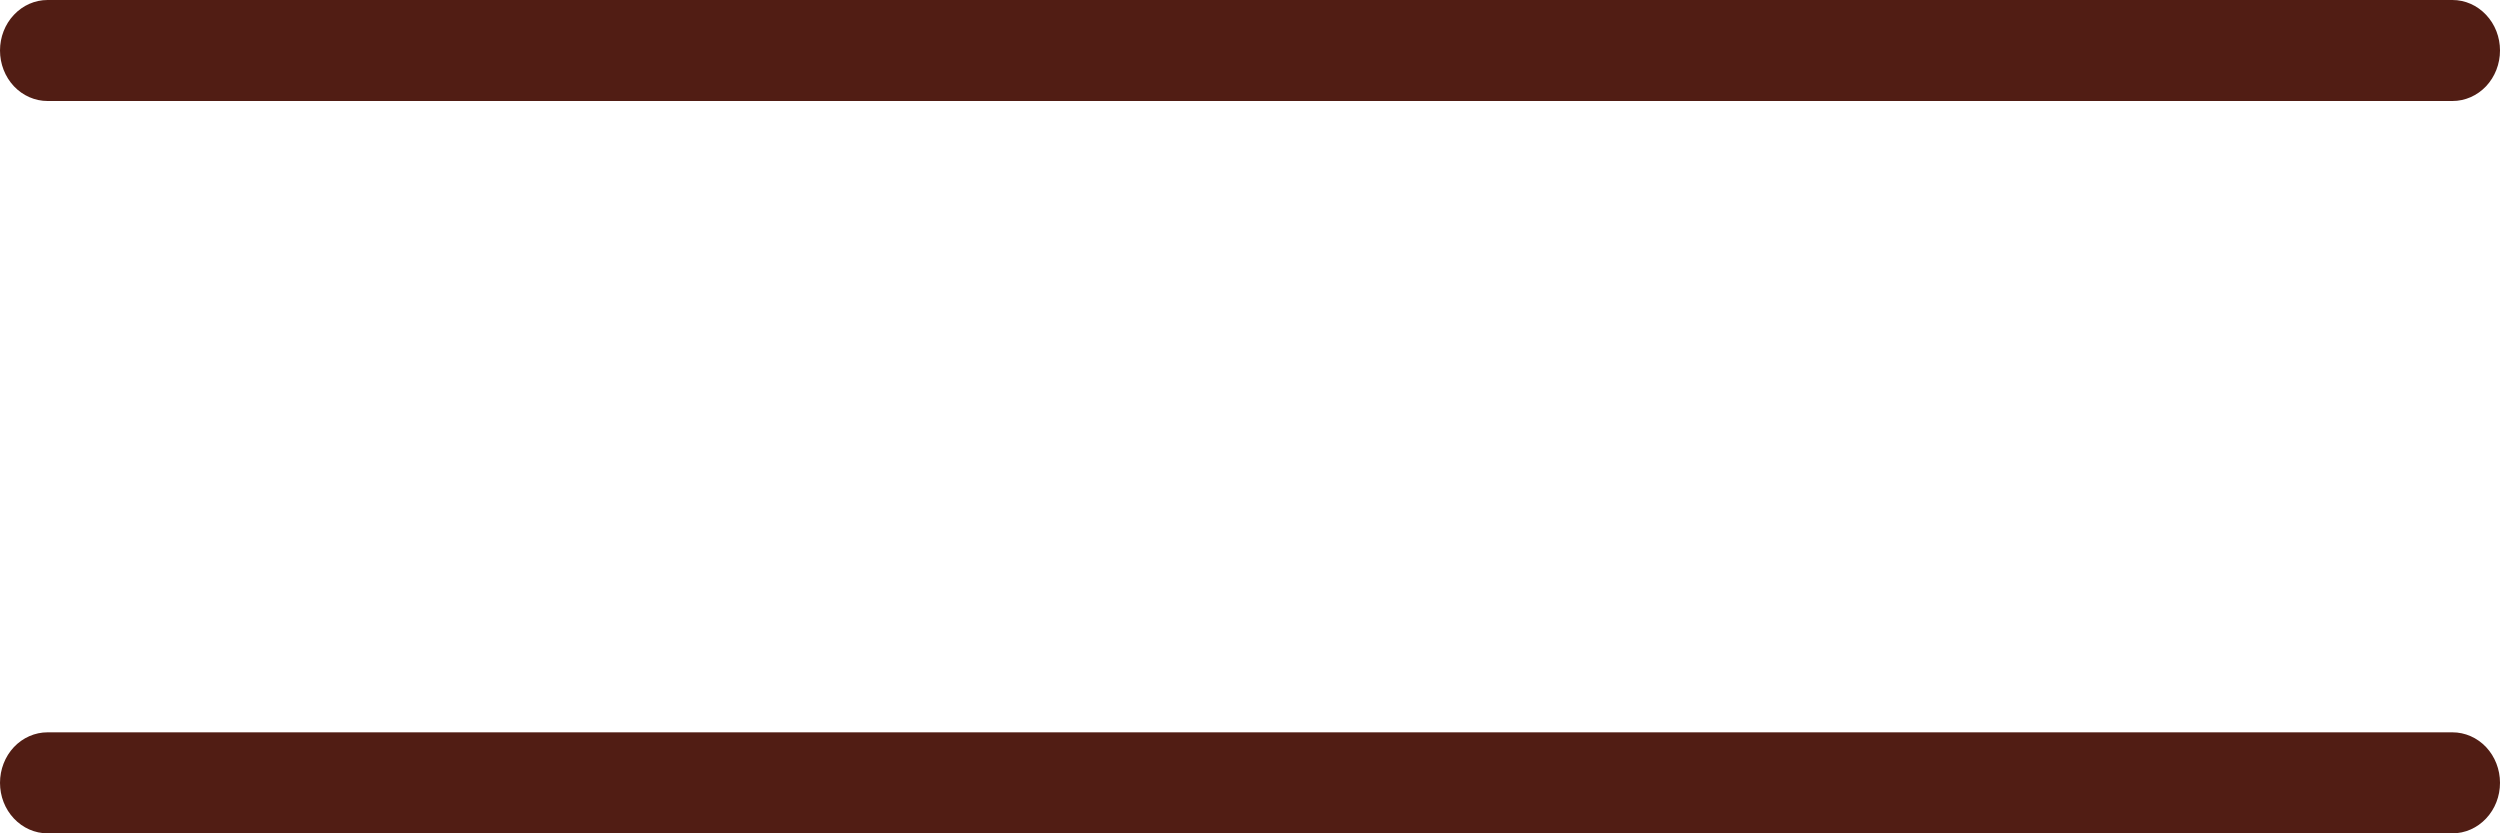 <?xml version="1.0" encoding="UTF-8"?> <svg xmlns="http://www.w3.org/2000/svg" width="30" height="10" viewBox="0 0 30 10" fill="none"><path d="M29.43 1.212H0.57C0.419 1.212 0.274 1.148 0.167 1.035C0.06 0.921 0 0.767 0 0.606C0 0.445 0.06 0.291 0.167 0.178C0.274 0.064 0.419 0 0.57 0H29.43C29.581 0 29.726 0.064 29.833 0.178C29.94 0.291 30 0.445 30 0.606C30 0.767 29.94 0.921 29.833 1.035C29.726 1.148 29.581 1.212 29.43 1.212ZM29.43 10H0.57C0.419 10 0.274 9.936 0.167 9.822C0.06 9.709 0 9.555 0 9.394C0 9.233 0.06 9.079 0.167 8.965C0.274 8.852 0.419 8.788 0.57 8.788H29.43C29.581 8.788 29.726 8.852 29.833 8.965C29.94 9.079 30 9.233 30 9.394C30 9.555 29.94 9.709 29.833 9.822C29.726 9.936 29.581 10 29.43 10Z" fill="#511D14"></path></svg> 